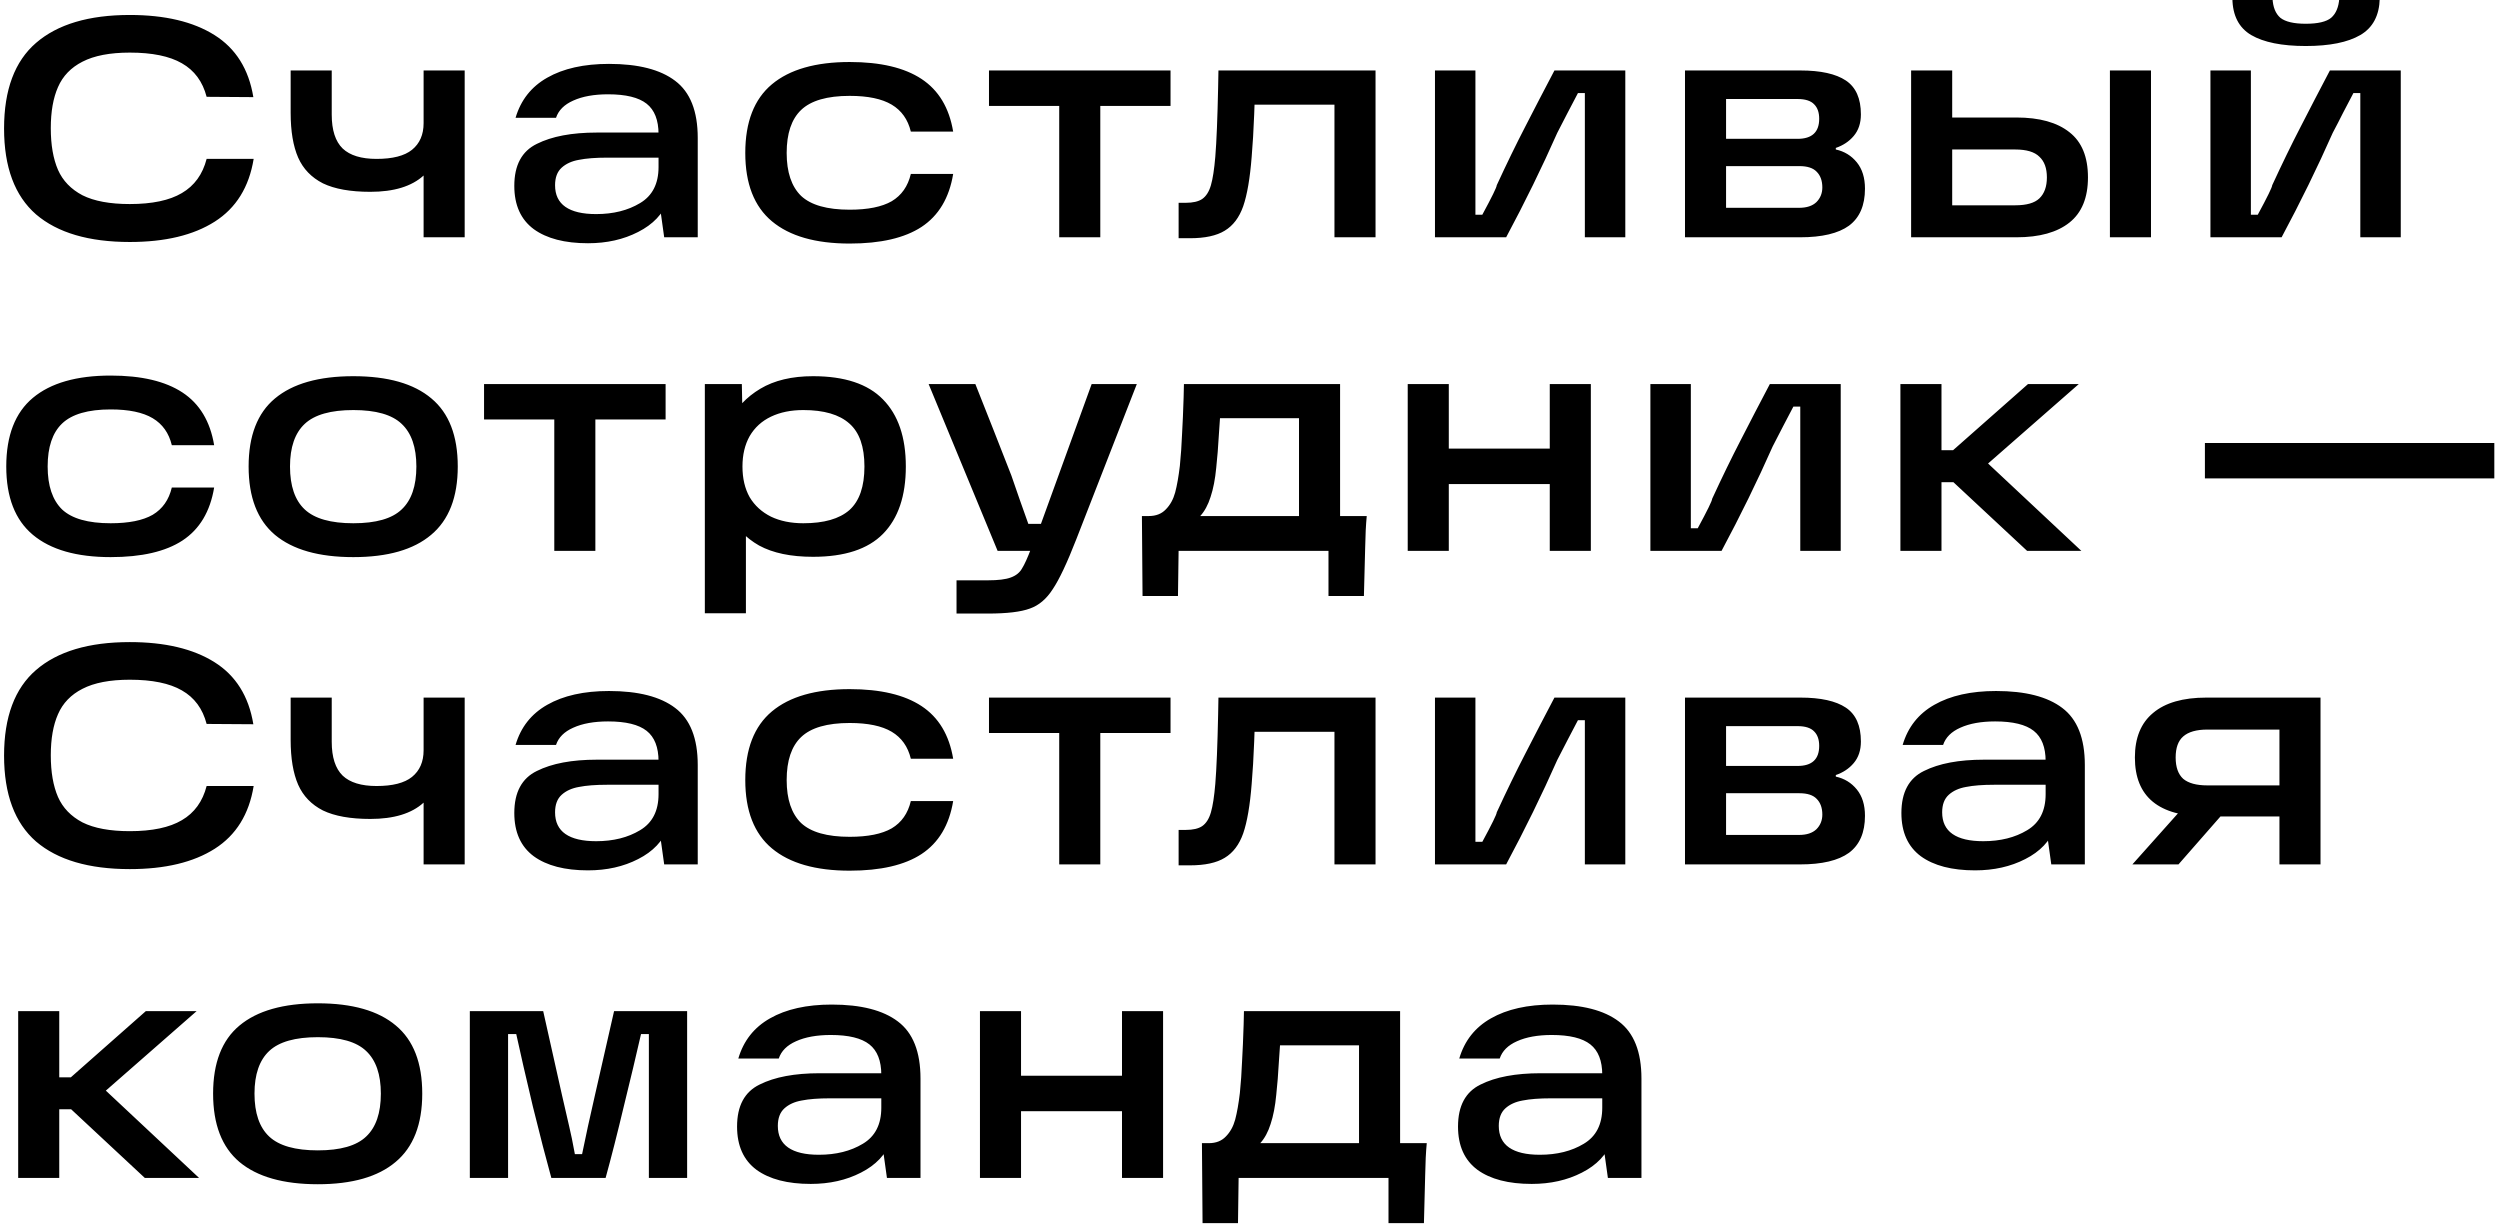 <?xml version="1.0" encoding="UTF-8"?> <svg xmlns="http://www.w3.org/2000/svg" width="295" height="145" viewBox="0 0 295 145" fill="none"> <path d="M15.317 28.555C10.482 28.555 6.795 27.47 4.254 25.299C1.738 23.104 0.48 19.724 0.48 15.161C0.48 10.598 1.738 7.231 4.254 5.06C6.795 2.865 10.482 1.767 15.317 1.767C19.461 1.767 22.791 2.556 25.307 4.135C27.823 5.714 29.352 8.156 29.895 11.461L24.382 11.424C23.913 9.623 22.939 8.304 21.459 7.465C20.004 6.626 17.956 6.207 15.317 6.207C12.974 6.207 11.111 6.565 9.73 7.28C8.373 7.971 7.411 8.97 6.844 10.277C6.277 11.56 5.993 13.175 5.993 15.124C5.993 17.097 6.277 18.738 6.844 20.045C7.411 21.328 8.373 22.327 9.73 23.042C11.111 23.733 12.974 24.078 15.317 24.078C17.956 24.078 20.004 23.646 21.459 22.783C22.939 21.92 23.913 20.575 24.382 18.75H29.932C29.389 22.08 27.86 24.547 25.344 26.15C22.828 27.753 19.486 28.555 15.317 28.555ZM34.297 8.316H39.144V13.533C39.144 15.358 39.576 16.69 40.439 17.529C41.303 18.343 42.635 18.75 44.435 18.75C46.334 18.75 47.728 18.392 48.616 17.677C49.529 16.937 49.985 15.889 49.985 14.532V8.316H54.832V28H49.985V20.711C48.579 21.994 46.483 22.635 43.695 22.635C41.352 22.635 39.489 22.302 38.108 21.636C36.752 20.945 35.777 19.934 35.185 18.602C34.593 17.245 34.297 15.482 34.297 13.311V8.316ZM71.862 7.539C75.315 7.539 77.918 8.205 79.669 9.537C81.445 10.869 82.333 13.114 82.333 16.271V28H78.374L77.745 23.486L78.818 23.671C78.226 25.25 77.054 26.483 75.303 27.371C73.576 28.259 71.603 28.703 69.383 28.703C66.645 28.703 64.511 28.148 62.982 27.038C61.453 25.903 60.688 24.201 60.688 21.932C60.688 19.49 61.576 17.837 63.352 16.974C65.128 16.086 67.484 15.642 70.419 15.642H78.633V18.602H71.64C70.283 18.602 69.173 18.688 68.31 18.861C67.471 19.009 66.793 19.317 66.275 19.786C65.757 20.255 65.498 20.945 65.498 21.858C65.498 22.993 65.905 23.844 66.719 24.411C67.533 24.978 68.742 25.262 70.345 25.262C72.368 25.262 74.094 24.83 75.525 23.967C76.98 23.104 77.708 21.685 77.708 19.712V15.827C77.708 14.174 77.239 12.978 76.302 12.238C75.365 11.498 73.848 11.128 71.751 11.128C70.098 11.128 68.729 11.375 67.644 11.868C66.583 12.337 65.905 13.015 65.609 13.903H60.836C61.453 11.806 62.698 10.228 64.573 9.167C66.472 8.082 68.902 7.539 71.862 7.539ZM100.264 28.74C96.244 28.74 93.185 27.864 91.088 26.113C88.992 24.362 87.943 21.673 87.943 18.047C87.943 14.396 88.992 11.695 91.088 9.944C93.185 8.193 96.244 7.317 100.264 7.317C103.89 7.317 106.715 7.983 108.737 9.315C110.76 10.647 112.006 12.719 112.474 15.531H107.479C107.134 14.1 106.382 13.04 105.222 12.349C104.063 11.658 102.41 11.313 100.264 11.313C97.6 11.313 95.689 11.868 94.529 12.978C93.395 14.063 92.827 15.753 92.827 18.047C92.827 20.316 93.395 22.006 94.529 23.116C95.689 24.201 97.6 24.744 100.264 24.744C102.41 24.744 104.063 24.411 105.222 23.745C106.382 23.054 107.134 21.981 107.479 20.526H112.474C112.006 23.363 110.76 25.447 108.737 26.779C106.739 28.086 103.915 28.74 100.264 28.74ZM116.7 8.316H138.123V12.497H129.835V28H124.988V12.497H116.7V8.316ZM139.077 23.93H139.928C140.766 23.93 141.408 23.782 141.852 23.486C142.32 23.165 142.666 22.623 142.888 21.858C143.11 21.093 143.282 19.971 143.406 18.491C143.554 16.666 143.665 13.94 143.739 10.314L143.776 8.316H162.313V28H157.466V10.351L159.76 12.349H146.033L148.105 10.351C148.08 10.943 148.043 11.991 147.994 13.496C147.92 15.395 147.821 17.06 147.698 18.491C147.5 21.032 147.167 22.98 146.699 24.337C146.23 25.669 145.502 26.631 144.516 27.223C143.554 27.815 142.185 28.111 140.409 28.111H139.077V23.93ZM169.327 8.316H174.1V25.336H174.914C176.049 23.239 176.616 22.08 176.616 21.858C177.776 19.342 178.898 17.036 179.983 14.939C181.069 12.818 182.216 10.61 183.424 8.316H191.786V28H187.013V10.98H186.199C185.805 11.745 185.398 12.522 184.978 13.311C184.584 14.1 184.177 14.89 183.757 15.679C181.957 19.749 179.946 23.856 177.726 28H169.327V8.316ZM216.626 17.64C217.637 17.862 218.464 18.368 219.105 19.157C219.746 19.946 220.067 20.982 220.067 22.265C220.067 24.238 219.438 25.694 218.18 26.631C216.922 27.544 214.998 28 212.408 28H198.829V8.316H212.445C214.838 8.316 216.626 8.711 217.81 9.5C218.994 10.289 219.586 11.621 219.586 13.496C219.586 14.532 219.302 15.383 218.735 16.049C218.192 16.69 217.489 17.159 216.626 17.455V17.64ZM212.297 24.522C213.185 24.522 213.863 24.3 214.332 23.856C214.801 23.387 215.035 22.808 215.035 22.117C215.035 21.328 214.813 20.711 214.369 20.267C213.95 19.823 213.271 19.601 212.334 19.601H202.27V16.382H212.112C213.814 16.382 214.665 15.593 214.665 14.014C214.665 13.274 214.468 12.707 214.073 12.312C213.678 11.893 213.025 11.683 212.112 11.683H201.604L203.676 9.981V26.224L201.604 24.522H212.297ZM248.97 8.316H253.817V28H248.97V8.316ZM228.472 24.226H237.796C239.128 24.226 240.078 23.955 240.645 23.412C241.237 22.845 241.533 22.018 241.533 20.933C241.533 19.848 241.237 19.034 240.645 18.491C240.078 17.924 239.128 17.64 237.796 17.64H229.027V13.866H237.944C240.658 13.866 242.742 14.446 244.197 15.605C245.653 16.74 246.38 18.516 246.38 20.933C246.38 23.326 245.653 25.102 244.197 26.261C242.742 27.42 240.658 28 237.944 28H225.512V8.316H230.359V26.15L228.472 24.226ZM260.831 8.316H265.604V25.336H266.418C267.553 23.239 268.12 22.08 268.12 21.858C269.28 19.342 270.402 17.036 271.487 14.939C272.573 12.818 273.72 10.61 274.928 8.316H283.29V28H278.517V10.98H277.703C277.309 11.745 276.902 12.522 276.482 13.311C276.088 14.1 275.681 14.89 275.261 15.679C273.461 19.749 271.45 23.856 269.23 28H260.831V8.316ZM272.079 5.43C269.267 5.43 267.121 4.998 265.641 4.135C264.186 3.272 263.446 1.829 263.421 -0.194H268.157C268.207 0.842 268.515 1.607 269.082 2.1C269.674 2.569 270.673 2.803 272.079 2.803C273.51 2.803 274.509 2.569 275.076 2.1C275.644 1.607 275.964 0.842 276.038 -0.194H280.811C280.762 1.829 279.997 3.272 278.517 4.135C277.037 4.998 274.891 5.43 272.079 5.43ZM13.06 65.74C9.039 65.74 5.981 64.864 3.884 63.113C1.787 61.362 0.739 58.673 0.739 55.047C0.739 51.396 1.787 48.695 3.884 46.944C5.981 45.193 9.039 44.317 13.06 44.317C16.686 44.317 19.51 44.983 21.533 46.315C23.556 47.647 24.801 49.719 25.27 52.531H20.275C19.93 51.1 19.177 50.04 18.018 49.349C16.859 48.658 15.206 48.313 13.06 48.313C10.396 48.313 8.484 48.868 7.325 49.978C6.19 51.063 5.623 52.753 5.623 55.047C5.623 57.316 6.19 59.006 7.325 60.116C8.484 61.201 10.396 61.744 13.06 61.744C15.206 61.744 16.859 61.411 18.018 60.745C19.177 60.054 19.93 58.981 20.275 57.526H25.27C24.801 60.363 23.556 62.447 21.533 63.779C19.535 65.086 16.711 65.74 13.06 65.74ZM41.695 65.74C37.625 65.74 34.542 64.864 32.445 63.113C30.373 61.362 29.337 58.673 29.337 55.047C29.337 51.421 30.373 48.745 32.445 47.018C34.542 45.267 37.625 44.391 41.695 44.391C45.765 44.391 48.836 45.267 50.908 47.018C52.98 48.745 54.016 51.421 54.016 55.047C54.016 58.673 52.968 61.362 50.871 63.113C48.799 64.864 45.741 65.74 41.695 65.74ZM41.695 61.744C44.359 61.744 46.259 61.201 47.393 60.116C48.553 59.031 49.132 57.341 49.132 55.047C49.132 52.778 48.553 51.1 47.393 50.015C46.259 48.93 44.359 48.387 41.695 48.387C39.031 48.387 37.12 48.93 35.96 50.015C34.801 51.1 34.221 52.778 34.221 55.047C34.221 57.341 34.801 59.031 35.96 60.116C37.12 61.201 39.031 61.744 41.695 61.744ZM57.118 45.316H78.541V49.497H70.253V65H65.406V49.497H57.118V45.316ZM95.936 65.703C93.321 65.703 91.2 65.259 89.572 64.371C87.968 63.458 86.797 62.213 86.057 60.634C85.317 59.055 84.947 57.181 84.947 55.01C84.947 53.111 85.329 51.359 86.094 49.756C86.858 48.153 88.067 46.858 89.72 45.871C91.372 44.884 93.444 44.391 95.936 44.391C99.66 44.391 102.411 45.304 104.187 47.129C105.987 48.954 106.888 51.594 106.888 55.047C106.888 58.525 105.987 61.177 104.187 63.002C102.411 64.803 99.66 65.703 95.936 65.703ZM83.171 45.316H87.537L87.648 50.94L87.204 55.01L88.018 59.561V72.363H83.171V45.316ZM94.789 61.744C97.231 61.744 99.044 61.226 100.228 60.19C101.412 59.129 102.004 57.415 102.004 55.047C102.004 52.704 101.412 51.014 100.228 49.978C99.044 48.917 97.231 48.387 94.789 48.387C93.333 48.387 92.063 48.646 90.978 49.164C89.892 49.682 89.054 50.447 88.462 51.458C87.894 52.469 87.611 53.666 87.611 55.047C87.611 56.453 87.894 57.662 88.462 58.673C89.054 59.66 89.892 60.424 90.978 60.967C92.063 61.485 93.333 61.744 94.789 61.744ZM112.87 68.478H116.57C117.778 68.478 118.679 68.367 119.271 68.145C119.887 67.923 120.331 67.565 120.603 67.072C120.899 66.603 121.256 65.814 121.676 64.704L122.12 63.779L128.817 45.316H134.145L127.004 63.631C125.918 66.418 124.993 68.379 124.229 69.514C123.489 70.673 122.588 71.438 121.528 71.808C120.467 72.203 118.814 72.4 116.57 72.4H112.87V68.478ZM109.577 45.316H115.09C115.756 46.969 116.459 48.745 117.199 50.644C117.939 52.519 118.654 54.344 119.345 56.12C119.69 57.082 120.023 58.044 120.344 59.006C120.689 59.943 121.022 60.881 121.343 61.818H124.118V65H117.717L109.577 45.316ZM134.746 60.893H135.56C136.398 60.893 137.064 60.634 137.558 60.116C138.076 59.598 138.446 58.932 138.668 58.118C138.89 57.279 139.075 56.231 139.223 54.973C139.346 53.74 139.432 52.494 139.482 51.236C139.556 49.953 139.617 48.51 139.667 46.907L139.704 45.316H158.13V60.893H161.275C161.176 61.929 161.114 63.175 161.09 64.63L160.942 70.328H156.761V65H139.075L139.001 70.328H134.82L134.746 60.893ZM153.283 60.893V49.349H143.959L143.848 50.977C143.749 52.704 143.638 54.11 143.515 55.195C143.391 56.527 143.169 57.674 142.849 58.636C142.553 59.573 142.146 60.326 141.628 60.893H153.283ZM182.872 45.316H187.719V65H182.872V45.316ZM166.111 45.316H170.958V65H166.111V45.316ZM170.218 52.938H183.871V57.119H170.218V52.938ZM194.746 45.316H199.519V62.336H200.333C201.468 60.239 202.035 59.08 202.035 58.858C203.194 56.342 204.317 54.036 205.402 51.939C206.487 49.818 207.634 47.61 208.843 45.316H217.205V65H212.432V47.98H211.618C211.223 48.745 210.816 49.522 210.397 50.311C210.002 51.1 209.595 51.89 209.176 52.679C207.375 56.749 205.365 60.856 203.145 65H194.746V45.316ZM227.171 53.123H230.464L239.307 45.316H245.301L232.795 56.268V53.012L245.597 65H239.196L230.501 56.897H227.171V53.123ZM224.248 45.316H229.095V65H224.248V45.316ZM294.33 52.272V56.453H260.179V52.272H294.33ZM15.317 102.555C10.482 102.555 6.795 101.47 4.254 99.299C1.738 97.104 0.48 93.724 0.48 89.161C0.48 84.598 1.738 81.231 4.254 79.06C6.795 76.865 10.482 75.767 15.317 75.767C19.461 75.767 22.791 76.556 25.307 78.135C27.823 79.714 29.352 82.156 29.895 85.461L24.382 85.424C23.913 83.623 22.939 82.304 21.459 81.465C20.004 80.626 17.956 80.207 15.317 80.207C12.974 80.207 11.111 80.565 9.73 81.28C8.373 81.971 7.411 82.97 6.844 84.277C6.277 85.56 5.993 87.175 5.993 89.124C5.993 91.097 6.277 92.738 6.844 94.045C7.411 95.328 8.373 96.327 9.73 97.042C11.111 97.733 12.974 98.078 15.317 98.078C17.956 98.078 20.004 97.646 21.459 96.783C22.939 95.92 23.913 94.575 24.382 92.75H29.932C29.389 96.08 27.86 98.547 25.344 100.15C22.828 101.753 19.486 102.555 15.317 102.555ZM34.297 82.316H39.144V87.533C39.144 89.358 39.576 90.69 40.439 91.529C41.303 92.343 42.635 92.75 44.435 92.75C46.334 92.75 47.728 92.392 48.616 91.677C49.529 90.937 49.985 89.889 49.985 88.532V82.316H54.832V102H49.985V94.711C48.579 95.994 46.483 96.635 43.695 96.635C41.352 96.635 39.489 96.302 38.108 95.636C36.752 94.945 35.777 93.934 35.185 92.602C34.593 91.245 34.297 89.482 34.297 87.311V82.316ZM71.862 81.539C75.315 81.539 77.918 82.205 79.669 83.537C81.445 84.869 82.333 87.114 82.333 90.271V102H78.374L77.745 97.486L78.818 97.671C78.226 99.25 77.054 100.483 75.303 101.371C73.576 102.259 71.603 102.703 69.383 102.703C66.645 102.703 64.511 102.148 62.982 101.038C61.453 99.903 60.688 98.201 60.688 95.932C60.688 93.49 61.576 91.837 63.352 90.974C65.128 90.086 67.484 89.642 70.419 89.642H78.633V92.602H71.64C70.283 92.602 69.173 92.688 68.31 92.861C67.471 93.009 66.793 93.317 66.275 93.786C65.757 94.255 65.498 94.945 65.498 95.858C65.498 96.993 65.905 97.844 66.719 98.411C67.533 98.978 68.742 99.262 70.345 99.262C72.368 99.262 74.094 98.83 75.525 97.967C76.98 97.104 77.708 95.685 77.708 93.712V89.827C77.708 88.174 77.239 86.978 76.302 86.238C75.365 85.498 73.848 85.128 71.751 85.128C70.098 85.128 68.729 85.375 67.644 85.868C66.583 86.337 65.905 87.015 65.609 87.903H60.836C61.453 85.806 62.698 84.228 64.573 83.167C66.472 82.082 68.902 81.539 71.862 81.539ZM100.264 102.74C96.244 102.74 93.185 101.864 91.088 100.113C88.992 98.362 87.943 95.673 87.943 92.047C87.943 88.396 88.992 85.695 91.088 83.944C93.185 82.193 96.244 81.317 100.264 81.317C103.89 81.317 106.715 81.983 108.737 83.315C110.76 84.647 112.006 86.719 112.474 89.531H107.479C107.134 88.1 106.382 87.04 105.222 86.349C104.063 85.658 102.41 85.313 100.264 85.313C97.6 85.313 95.689 85.868 94.529 86.978C93.395 88.063 92.827 89.753 92.827 92.047C92.827 94.316 93.395 96.006 94.529 97.116C95.689 98.201 97.6 98.744 100.264 98.744C102.41 98.744 104.063 98.411 105.222 97.745C106.382 97.054 107.134 95.981 107.479 94.526H112.474C112.006 97.363 110.76 99.447 108.737 100.779C106.739 102.086 103.915 102.74 100.264 102.74ZM116.7 82.316H138.123V86.497H129.835V102H124.988V86.497H116.7V82.316ZM139.077 97.93H139.928C140.766 97.93 141.408 97.782 141.852 97.486C142.32 97.165 142.666 96.623 142.888 95.858C143.11 95.093 143.282 93.971 143.406 92.491C143.554 90.666 143.665 87.94 143.739 84.314L143.776 82.316H162.313V102H157.466V84.351L159.76 86.349H146.033L148.105 84.351C148.08 84.943 148.043 85.991 147.994 87.496C147.92 89.395 147.821 91.06 147.698 92.491C147.5 95.032 147.167 96.98 146.699 98.337C146.23 99.669 145.502 100.631 144.516 101.223C143.554 101.815 142.185 102.111 140.409 102.111H139.077V97.93ZM169.327 82.316H174.1V99.336H174.914C176.049 97.239 176.616 96.08 176.616 95.858C177.776 93.342 178.898 91.036 179.983 88.939C181.069 86.818 182.216 84.61 183.424 82.316H191.786V102H187.013V84.98H186.199C185.805 85.745 185.398 86.522 184.978 87.311C184.584 88.1 184.177 88.89 183.757 89.679C181.957 93.749 179.946 97.856 177.726 102H169.327V82.316ZM216.626 91.64C217.637 91.862 218.464 92.368 219.105 93.157C219.746 93.946 220.067 94.982 220.067 96.265C220.067 98.238 219.438 99.694 218.18 100.631C216.922 101.544 214.998 102 212.408 102H198.829V82.316H212.445C214.838 82.316 216.626 82.711 217.81 83.5C218.994 84.289 219.586 85.621 219.586 87.496C219.586 88.532 219.302 89.383 218.735 90.049C218.192 90.69 217.489 91.159 216.626 91.455V91.64ZM212.297 98.522C213.185 98.522 213.863 98.3 214.332 97.856C214.801 97.387 215.035 96.808 215.035 96.117C215.035 95.328 214.813 94.711 214.369 94.267C213.95 93.823 213.271 93.601 212.334 93.601H202.27V90.382H212.112C213.814 90.382 214.665 89.593 214.665 88.014C214.665 87.274 214.468 86.707 214.073 86.312C213.678 85.893 213.025 85.683 212.112 85.683H201.604L203.676 83.981V100.224L201.604 98.522H212.297ZM235.539 81.539C238.993 81.539 241.595 82.205 243.346 83.537C245.122 84.869 246.01 87.114 246.01 90.271V102H242.051L241.422 97.486L242.495 97.671C241.903 99.25 240.732 100.483 238.98 101.371C237.254 102.259 235.28 102.703 233.06 102.703C230.322 102.703 228.189 102.148 226.659 101.038C225.13 99.903 224.365 98.201 224.365 95.932C224.365 93.49 225.253 91.837 227.029 90.974C228.805 90.086 231.161 89.642 234.096 89.642H242.31V92.602H235.317C233.961 92.602 232.851 92.688 231.987 92.861C231.149 93.009 230.47 93.317 229.952 93.786C229.434 94.255 229.175 94.945 229.175 95.858C229.175 96.993 229.582 97.844 230.396 98.411C231.21 98.978 232.419 99.262 234.022 99.262C236.045 99.262 237.772 98.83 239.202 97.967C240.658 97.104 241.385 95.685 241.385 93.712V89.827C241.385 88.174 240.917 86.978 239.979 86.238C239.042 85.498 237.525 85.128 235.428 85.128C233.776 85.128 232.407 85.375 231.321 85.868C230.261 86.337 229.582 87.015 229.286 87.903H224.513C225.13 85.806 226.376 84.228 228.25 83.167C230.15 82.082 232.579 81.539 235.539 81.539ZM258.392 94.415L262.795 95.451L257.06 102H251.621L258.392 94.415ZM271.083 86.09H260.464C259.181 86.09 258.231 86.361 257.615 86.904C257.023 87.422 256.727 88.248 256.727 89.383C256.727 90.518 257.023 91.356 257.615 91.899C258.231 92.417 259.181 92.676 260.464 92.676H269.936V96.339H260.353C257.541 96.339 255.432 95.759 254.026 94.6C252.62 93.441 251.917 91.702 251.917 89.383C251.917 87.064 252.632 85.313 254.063 84.129C255.493 82.92 257.59 82.316 260.353 82.316H273.821V102H268.974V83.981L271.083 86.09ZM5.068 127.123H8.361L17.204 119.316H23.198L10.692 130.268V127.012L23.494 139H17.093L8.398 130.897H5.068V127.123ZM2.145 119.316H6.992V139H2.145V119.316ZM37.504 139.74C33.434 139.74 30.351 138.864 28.254 137.113C26.182 135.362 25.146 132.673 25.146 129.047C25.146 125.421 26.182 122.745 28.254 121.018C30.351 119.267 33.434 118.391 37.504 118.391C41.574 118.391 44.645 119.267 46.717 121.018C48.789 122.745 49.825 125.421 49.825 129.047C49.825 132.673 48.777 135.362 46.68 137.113C44.608 138.864 41.549 139.74 37.504 139.74ZM37.504 135.744C40.168 135.744 42.067 135.201 43.202 134.116C44.361 133.031 44.941 131.341 44.941 129.047C44.941 126.778 44.361 125.1 43.202 124.015C42.067 122.93 40.168 122.387 37.504 122.387C34.84 122.387 32.928 122.93 31.769 124.015C30.61 125.1 30.03 126.778 30.03 129.047C30.03 131.341 30.61 133.031 31.769 134.116C32.928 135.201 34.84 135.744 37.504 135.744ZM55.44 119.316H64.097L66.317 129.232L67.168 132.932C67.366 133.746 67.588 134.831 67.835 136.188H68.686C68.907 135.103 69.142 133.993 69.388 132.858C69.635 131.723 69.906 130.515 70.203 129.232L72.46 119.316H81.081V139H76.567V122.017H75.641C75.074 124.508 74.396 127.357 73.606 130.564C72.842 133.771 72.126 136.583 71.46 139H65.059C64.443 136.78 63.715 133.968 62.877 130.564C62.062 127.135 61.409 124.286 60.916 122.017H59.953V139H55.44V119.316ZM98.148 118.539C101.601 118.539 104.204 119.205 105.955 120.537C107.731 121.869 108.619 124.114 108.619 127.271V139H104.66L104.031 134.486L105.104 134.671C104.512 136.25 103.34 137.483 101.589 138.371C99.862 139.259 97.889 139.703 95.669 139.703C92.931 139.703 90.797 139.148 89.268 138.038C87.739 136.903 86.974 135.201 86.974 132.932C86.974 130.49 87.862 128.837 89.638 127.974C91.414 127.086 93.769 126.642 96.705 126.642H104.919V129.602H97.926C96.569 129.602 95.459 129.688 94.596 129.861C93.757 130.009 93.079 130.317 92.561 130.786C92.043 131.255 91.784 131.945 91.784 132.858C91.784 133.993 92.191 134.844 93.005 135.411C93.819 135.978 95.028 136.262 96.631 136.262C98.653 136.262 100.38 135.83 101.811 134.967C103.266 134.104 103.994 132.685 103.994 130.712V126.827C103.994 125.174 103.525 123.978 102.588 123.238C101.651 122.498 100.134 122.128 98.037 122.128C96.384 122.128 95.015 122.375 93.93 122.868C92.869 123.337 92.191 124.015 91.895 124.903H87.122C87.739 122.806 88.984 121.228 90.859 120.167C92.758 119.082 95.188 118.539 98.148 118.539ZM132.396 119.316H137.243V139H132.396V119.316ZM115.635 119.316H120.482V139H115.635V119.316ZM119.742 126.938H133.395V131.119H119.742V126.938ZM141.828 134.893H142.642C143.48 134.893 144.146 134.634 144.64 134.116C145.158 133.598 145.528 132.932 145.75 132.118C145.972 131.279 146.157 130.231 146.305 128.973C146.428 127.74 146.514 126.494 146.564 125.236C146.638 123.953 146.699 122.51 146.749 120.907L146.786 119.316H165.212V134.893H168.357C168.258 135.929 168.196 137.175 168.172 138.63L168.024 144.328H163.843V139H146.157L146.083 144.328H141.902L141.828 134.893ZM160.365 134.893V123.349H151.041L150.93 124.977C150.831 126.704 150.72 128.11 150.597 129.195C150.473 130.527 150.251 131.674 149.931 132.636C149.635 133.573 149.228 134.326 148.71 134.893H160.365ZM183.22 118.539C186.674 118.539 189.276 119.205 191.027 120.537C192.803 121.869 193.691 124.114 193.691 127.271V139H189.732L189.103 134.486L190.176 134.671C189.584 136.25 188.413 137.483 186.661 138.371C184.935 139.259 182.961 139.703 180.741 139.703C178.003 139.703 175.87 139.148 174.34 138.038C172.811 136.903 172.046 135.201 172.046 132.932C172.046 130.49 172.934 128.837 174.71 127.974C176.486 127.086 178.842 126.642 181.777 126.642H189.991V129.602H182.998C181.642 129.602 180.532 129.688 179.668 129.861C178.83 130.009 178.151 130.317 177.633 130.786C177.115 131.255 176.856 131.945 176.856 132.858C176.856 133.993 177.263 134.844 178.077 135.411C178.891 135.978 180.1 136.262 181.703 136.262C183.726 136.262 185.453 135.83 186.883 134.967C188.339 134.104 189.066 132.685 189.066 130.712V126.827C189.066 125.174 188.598 123.978 187.66 123.238C186.723 122.498 185.206 122.128 183.109 122.128C181.457 122.128 180.088 122.375 179.002 122.868C177.942 123.337 177.263 124.015 176.967 124.903H172.194C172.811 122.806 174.057 121.228 175.931 120.167C177.831 119.082 180.26 118.539 183.22 118.539Z" fill="black"></path> </svg> 
